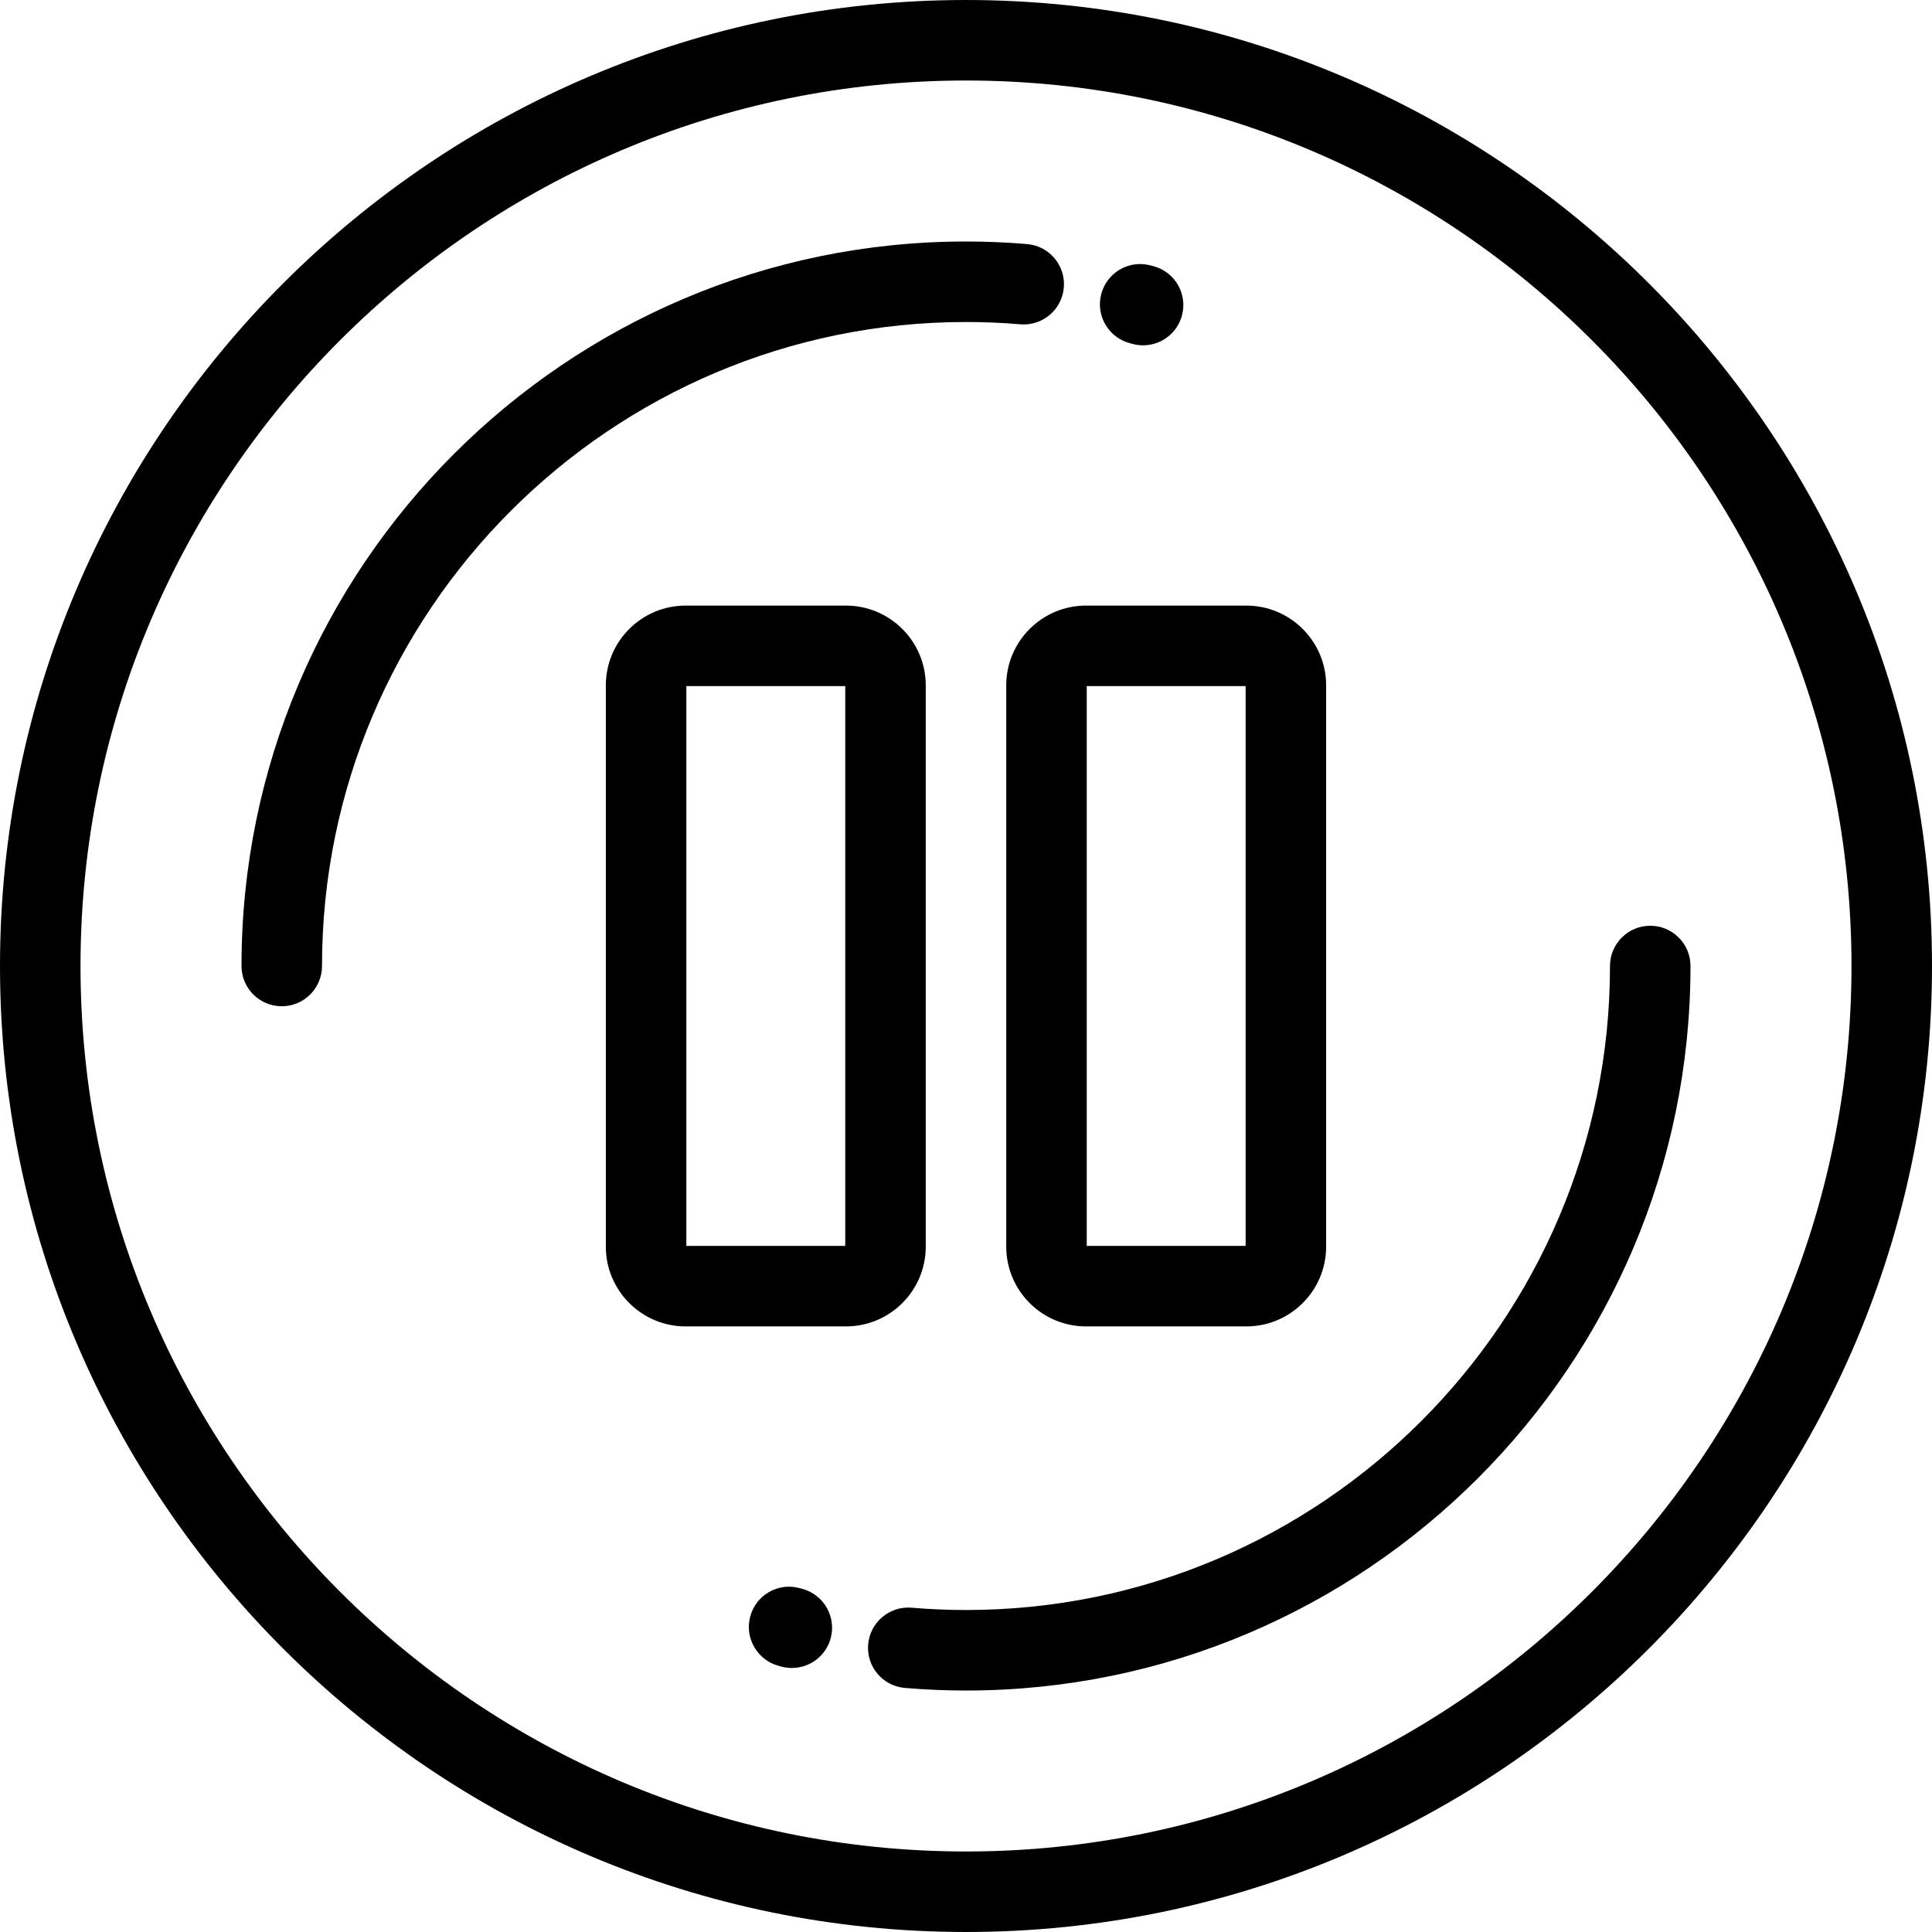 <?xml version="1.0" encoding="iso-8859-1"?>
<!-- Generator: Adobe Illustrator 19.0.0, SVG Export Plug-In . SVG Version: 6.00 Build 0)  -->
<svg version="1.1" id="Layer_1" xmlns="http://www.w3.org/2000/svg" xmlns:xlink="http://www.w3.org/1999/xlink" x="0px" y="0px"
	 viewBox="0 0 511.999 511.999" style="enable-background:new 0 0 511.999 511.999;" xml:space="preserve">
<g>
	<g>
		<g>
			<path d="M255.998,0.001C114.841,0.001,0,114.841,0,256.001c0,141.156,114.841,255.997,255.998,255.997
				c141.159,0,256.001-114.84,256.001-255.997C512,114.841,397.158,0.001,255.998,0.001z M255.998,490.662
				c-129.393,0-234.663-105.268-234.663-234.661c0-129.395,105.27-234.665,234.663-234.665
				c129.396,0,234.666,105.271,234.666,234.665C490.665,385.394,385.394,490.662,255.998,490.662z"/>
			<path d="M270.389,85.942c5.87,0.492,11.035-3.852,11.535-9.723c0.5-5.869-3.853-11.034-9.723-11.535
				c-5.332-0.454-10.782-0.684-16.202-0.684c-105.868,0-191.998,86.129-191.998,192c0,5.889,4.776,10.667,10.667,10.667
				c5.892,0,10.667-4.778,10.667-10.667c0-94.105,76.56-170.665,170.663-170.665C260.815,85.335,265.656,85.54,270.389,85.942z"/>
			<path d="M437.331,245.334c-5.891,0-10.667,4.776-10.667,10.667c0,94.107-76.56,170.669-170.665,170.669
				c-4.753,0-9.6-0.206-14.403-0.61c-5.867-0.494-11.031,3.863-11.526,9.734c-0.495,5.869,3.864,11.03,9.734,11.526
				c5.398,0.454,10.846,0.686,16.195,0.686c105.869,0,191.999-86.133,191.999-192.004
				C447.998,250.108,443.222,245.334,437.331,245.334z"/>
			<path d="M299.551,90.985l0.614,0.162c0.927,0.247,1.856,0.367,2.771,0.367c4.709,0,9.018-3.142,10.296-7.907
				c1.528-5.69-1.848-11.54-7.538-13.065c-0.308-0.083-0.623-0.166-0.931-0.244c-5.712-1.442-11.51,2.025-12.951,7.736
				C290.373,83.746,293.838,89.545,299.551,90.985z"/>
			<path d="M212.446,421.015l-0.604-0.16c-5.688-1.53-11.496,1.849-13.029,7.537c-1.534,5.688,1.88,11.553,7.566,13.089
				c0.284,0.075,0.571,0.153,0.854,0.223c0.875,0.221,1.752,0.327,2.615,0.327c4.772,0,9.116-3.225,10.336-8.063
				C221.624,428.253,218.159,422.455,212.446,421.015z"/>
			<path d="M245.334,330.376V181.626c0-11.655-9.482-21.137-21.137-21.137h-42.508c-11.655,0-21.137,9.482-21.137,21.137v148.748
				c0,11.655,9.482,21.137,21.137,21.137h42.508C235.852,351.512,245.334,342.03,245.334,330.376z M223.999,330.177h-42.112V181.825
				h42.112V330.177z"/>
			<path d="M266.664,181.626v148.748c0,11.655,9.481,21.137,21.135,21.137h42.509c11.652,0,21.132-9.482,21.132-21.137V181.626
				c0-11.655-9.48-21.137-21.132-21.137H287.8C276.144,160.49,266.664,169.971,266.664,181.626z M287.998,181.825h42.107v148.352
				h-42.107V181.825z"/>
		</g>
	</g>
</g>
<g>
</g>
<g>
</g>
<g>
</g>
<g>
</g>
<g>
</g>
<g>
</g>
<g>
</g>
<g>
</g>
<g>
</g>
<g>
</g>
<g>
</g>
<g>
</g>
<g>
</g>
<g>
</g>
<g>
</g>
</svg>
